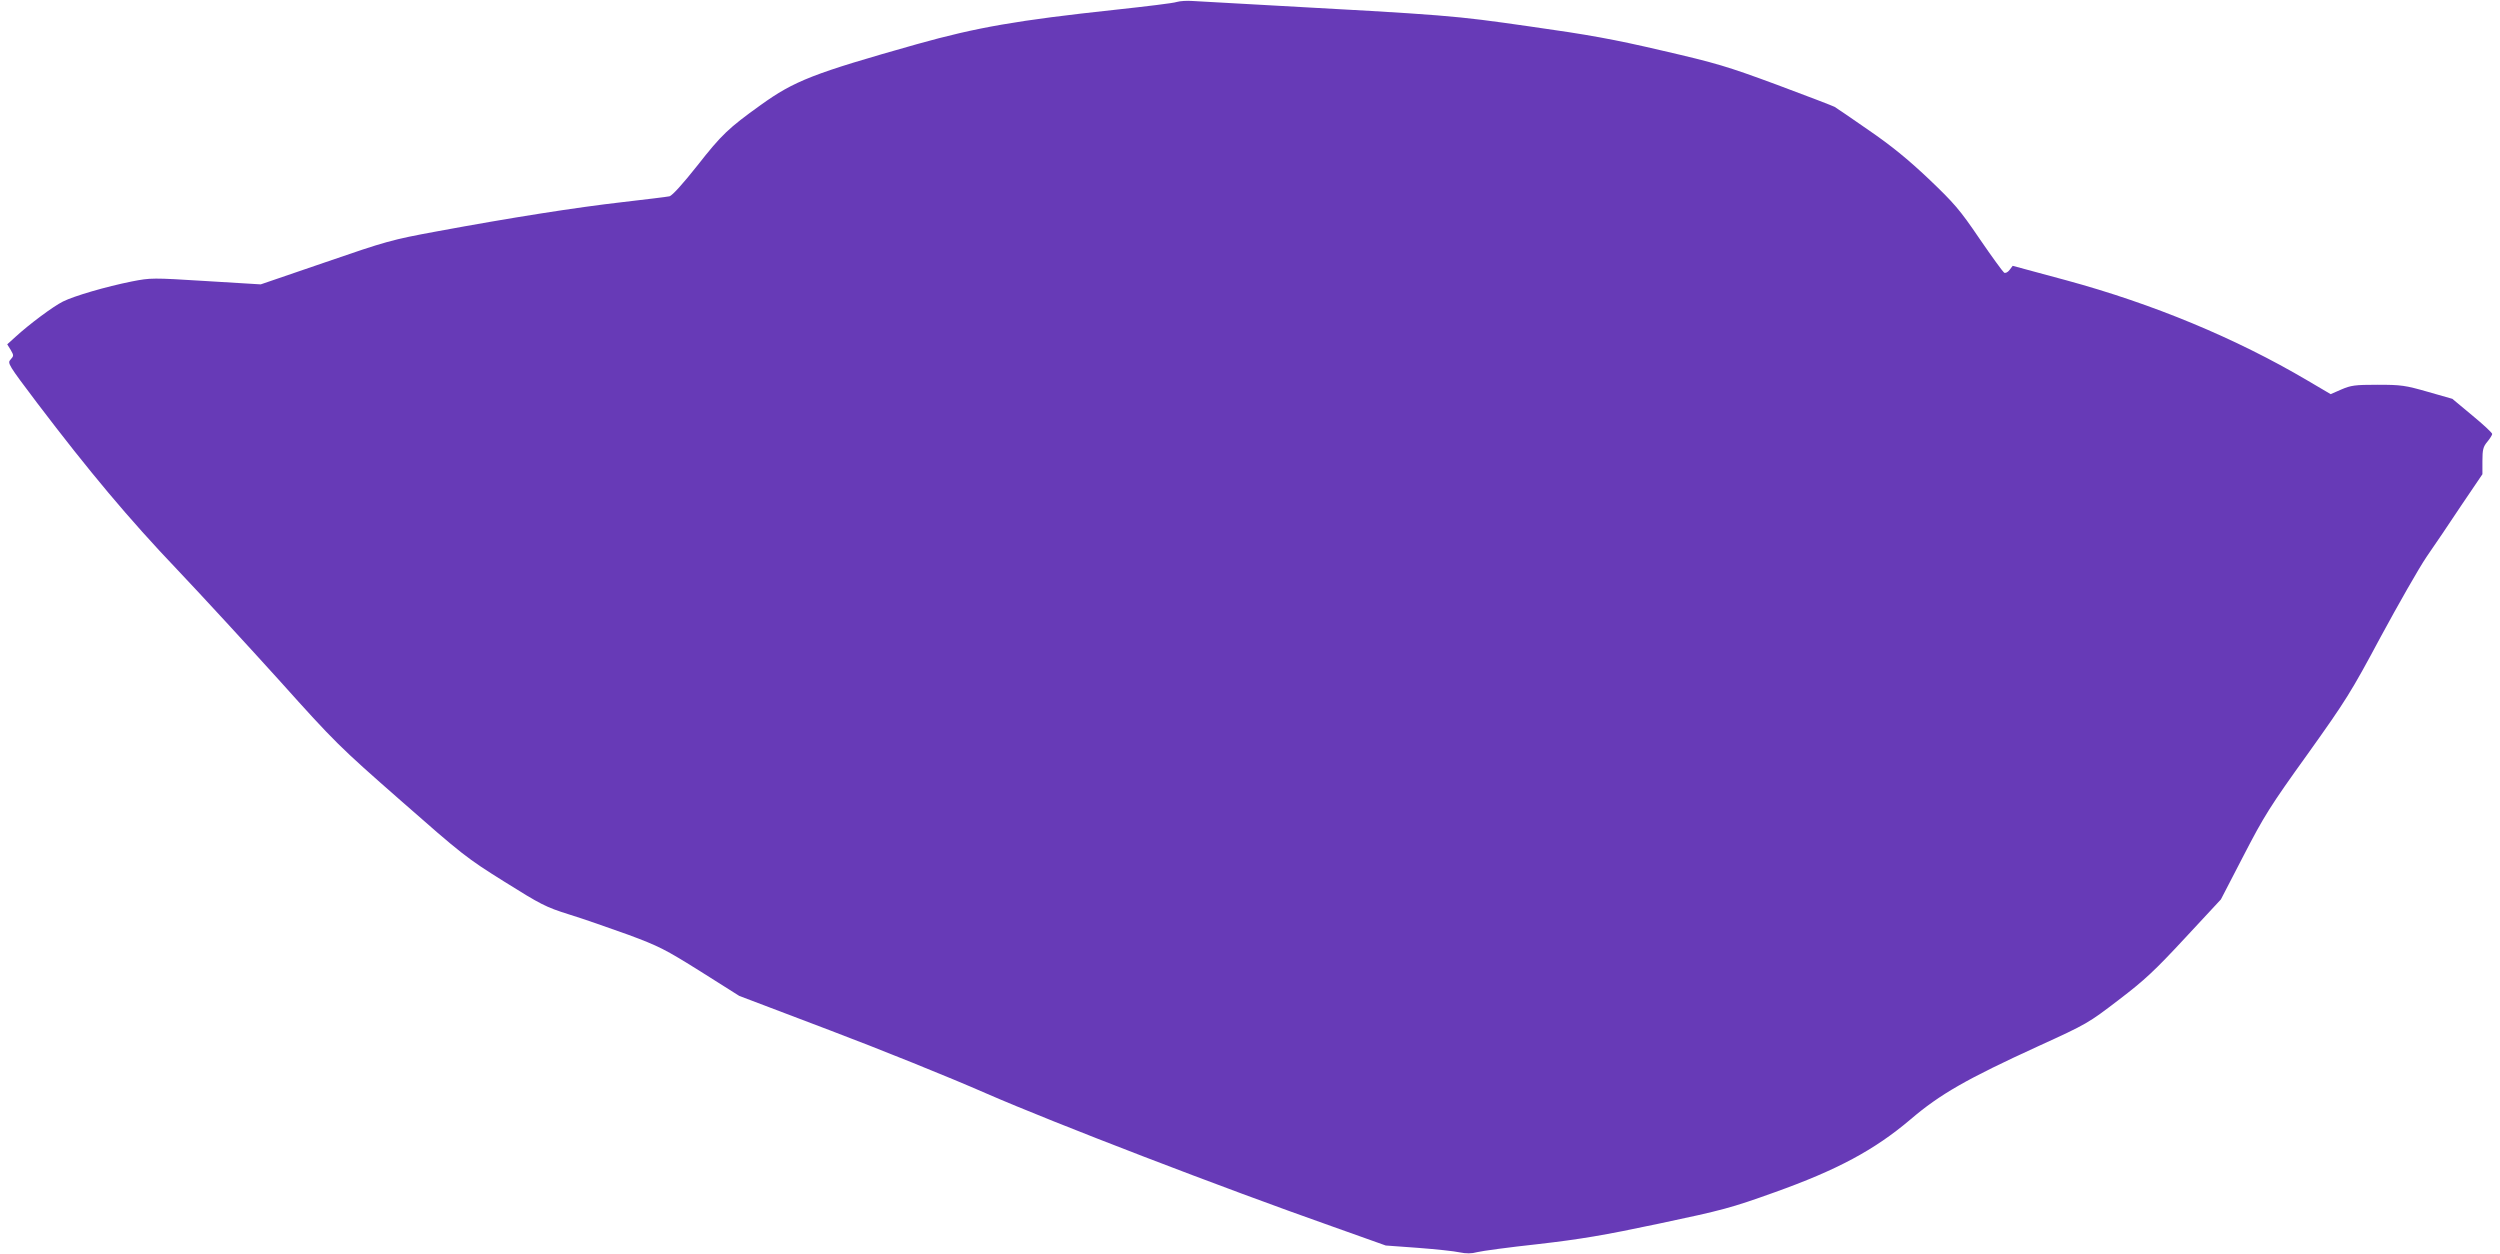 <?xml version="1.0" standalone="no"?>
<!DOCTYPE svg PUBLIC "-//W3C//DTD SVG 20010904//EN"
 "http://www.w3.org/TR/2001/REC-SVG-20010904/DTD/svg10.dtd">
<svg version="1.0" xmlns="http://www.w3.org/2000/svg"
 width="1280pt" height="642pt" viewBox="0 0 1280 642"
 preserveAspectRatio="xMidYMid meet">
<g transform="translate(0,642) scale(0.1,-0.1)"
fill="#673ab7" stroke="none">
<path d="M6025 6410 c-16 -6 -158 -23 -315 -40 -502 -54 -708 -90 -1015 -176
-531 -150 -627 -187 -802 -313 -163 -117 -198 -150 -322 -308 -75 -95 -129
-154 -143 -158 -13 -3 -122 -16 -242 -30 -236 -27 -568 -79 -951 -150 -228
-42 -257 -50 -570 -158 l-330 -113 -280 17 c-275 17 -282 17 -380 -2 -134 -27
-295 -74 -353 -103 -50 -25 -171 -115 -242 -180 l-43 -39 18 -29 c16 -28 16
-30 -1 -49 -17 -18 -12 -26 136 -222 265 -349 470 -594 716 -852 130 -137 368
-396 528 -573 280 -312 303 -335 619 -612 314 -276 337 -294 529 -414 187
-117 211 -130 332 -168 72 -22 208 -70 303 -104 156 -58 188 -74 370 -188
l198 -125 461 -175 c254 -96 616 -242 805 -325 344 -150 1210 -483 1769 -680
l275 -98 165 -12 c91 -7 187 -17 213 -23 34 -7 61 -7 90 1 23 6 163 25 311 41
217 25 337 45 620 105 326 69 368 80 591 160 322 115 512 217 696 373 152 130
289 208 656 376 248 113 256 118 410 236 134 102 185 150 341 318 l183 197
116 224 c105 203 136 253 328 520 197 276 222 316 374 600 90 166 195 351 235
410 40 58 121 177 179 265 l107 158 0 68 c0 58 4 73 25 98 14 17 25 35 25 40
0 6 -46 49 -102 95 l-102 85 -126 36 c-115 33 -136 36 -257 36 -116 0 -136 -3
-185 -24 l-55 -24 -119 70 c-368 217 -790 392 -1235 513 l-274 74 -16 -21 c-9
-12 -21 -18 -28 -14 -6 4 -63 82 -126 174 -101 149 -130 182 -260 306 -107
101 -190 169 -308 250 -89 62 -167 115 -174 119 -7 4 -139 55 -295 113 -257
95 -311 111 -588 175 -248 58 -375 81 -680 124 -393 56 -400 57 -1385 111
-159 9 -312 17 -340 19 -27 2 -63 0 -80 -5z"/>
</g>
</svg>
